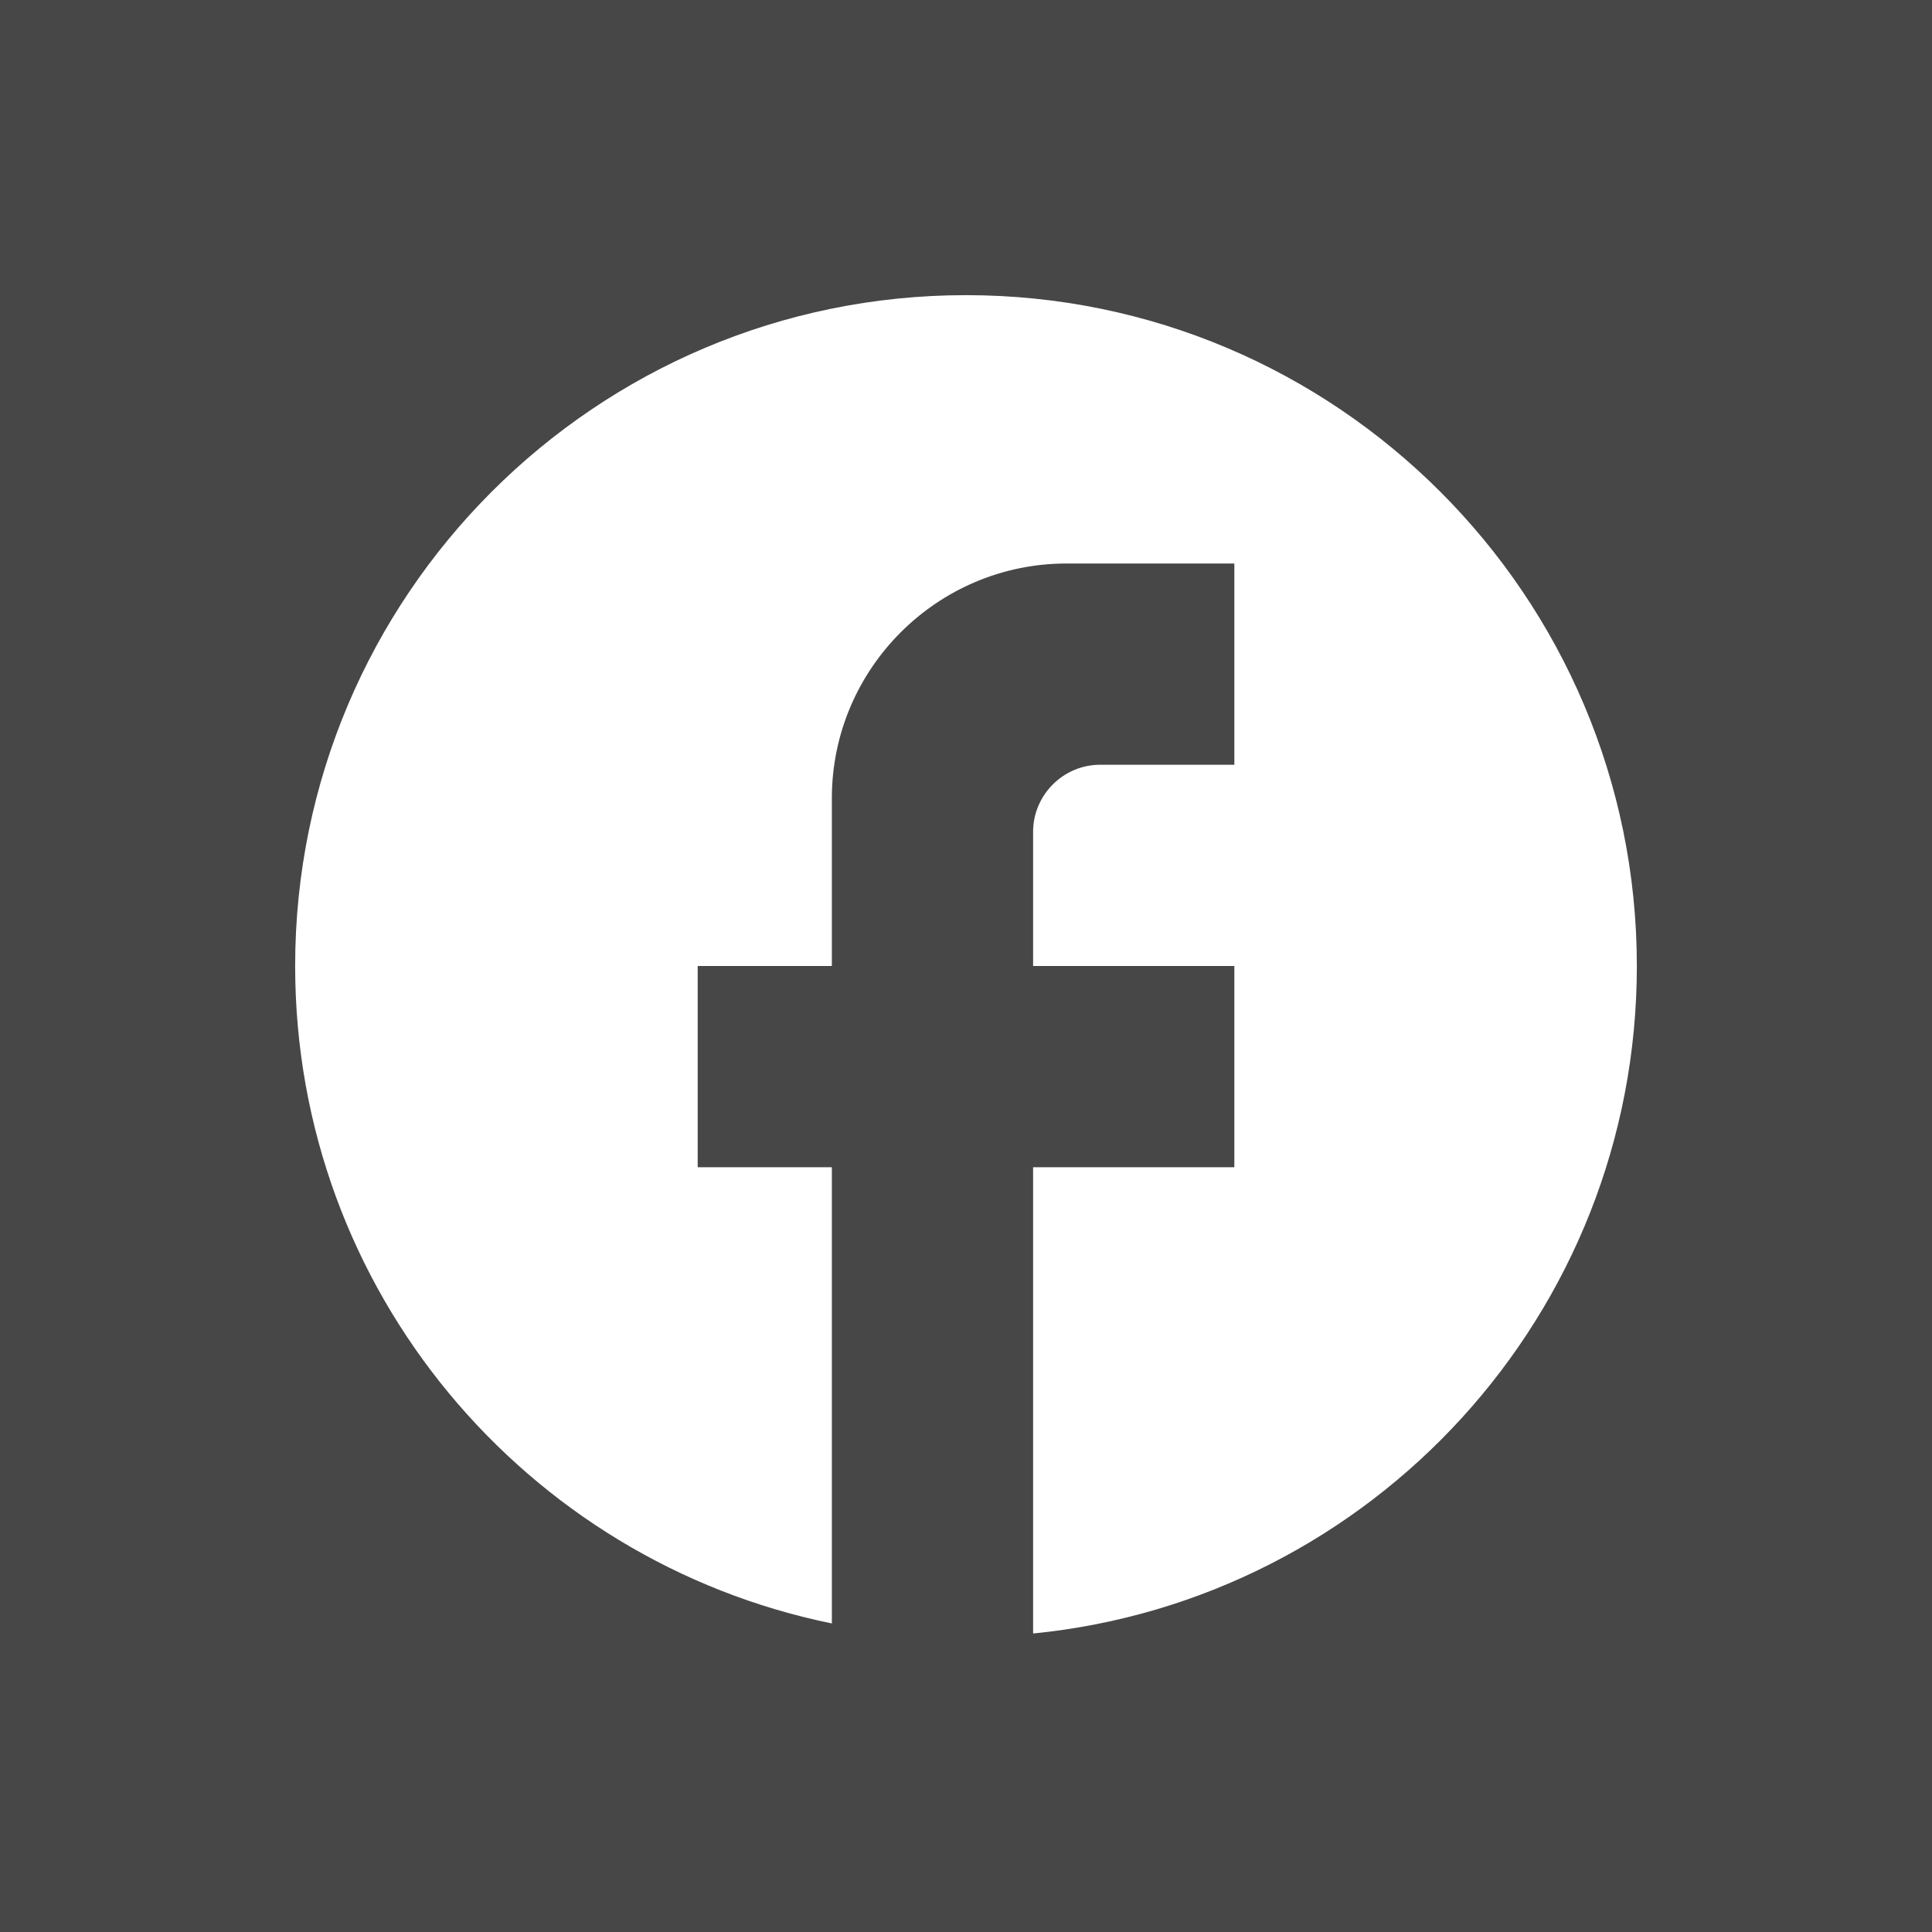 <svg width="48" height="48" viewBox="0 0 48 48" fill="none" xmlns="http://www.w3.org/2000/svg">
<rect x="0" y="0" width="48" height="48" fill="#333333" stroke="none"/>
<rect width="48" height="48" fill="white" fill-opacity="0.1"/>
<path fill-rule="evenodd" clip-rule="evenodd" d="M40.667 24C40.667 14.8 33.2 7.333 24 7.333C14.8 7.333 7.333 14.8 7.333 24C7.333 32.067 13.067 38.783 20.667 40.334V29H17.334V24H20.667V19.834C20.667 16.617 23.284 14 26.5 14H30.667V19H27.334C26.417 19 25.667 19.75 25.667 20.667V24H30.667V29H25.667V40.584C34.084 39.75 40.667 32.65 40.667 24Z" fill="white"/>
</svg>
